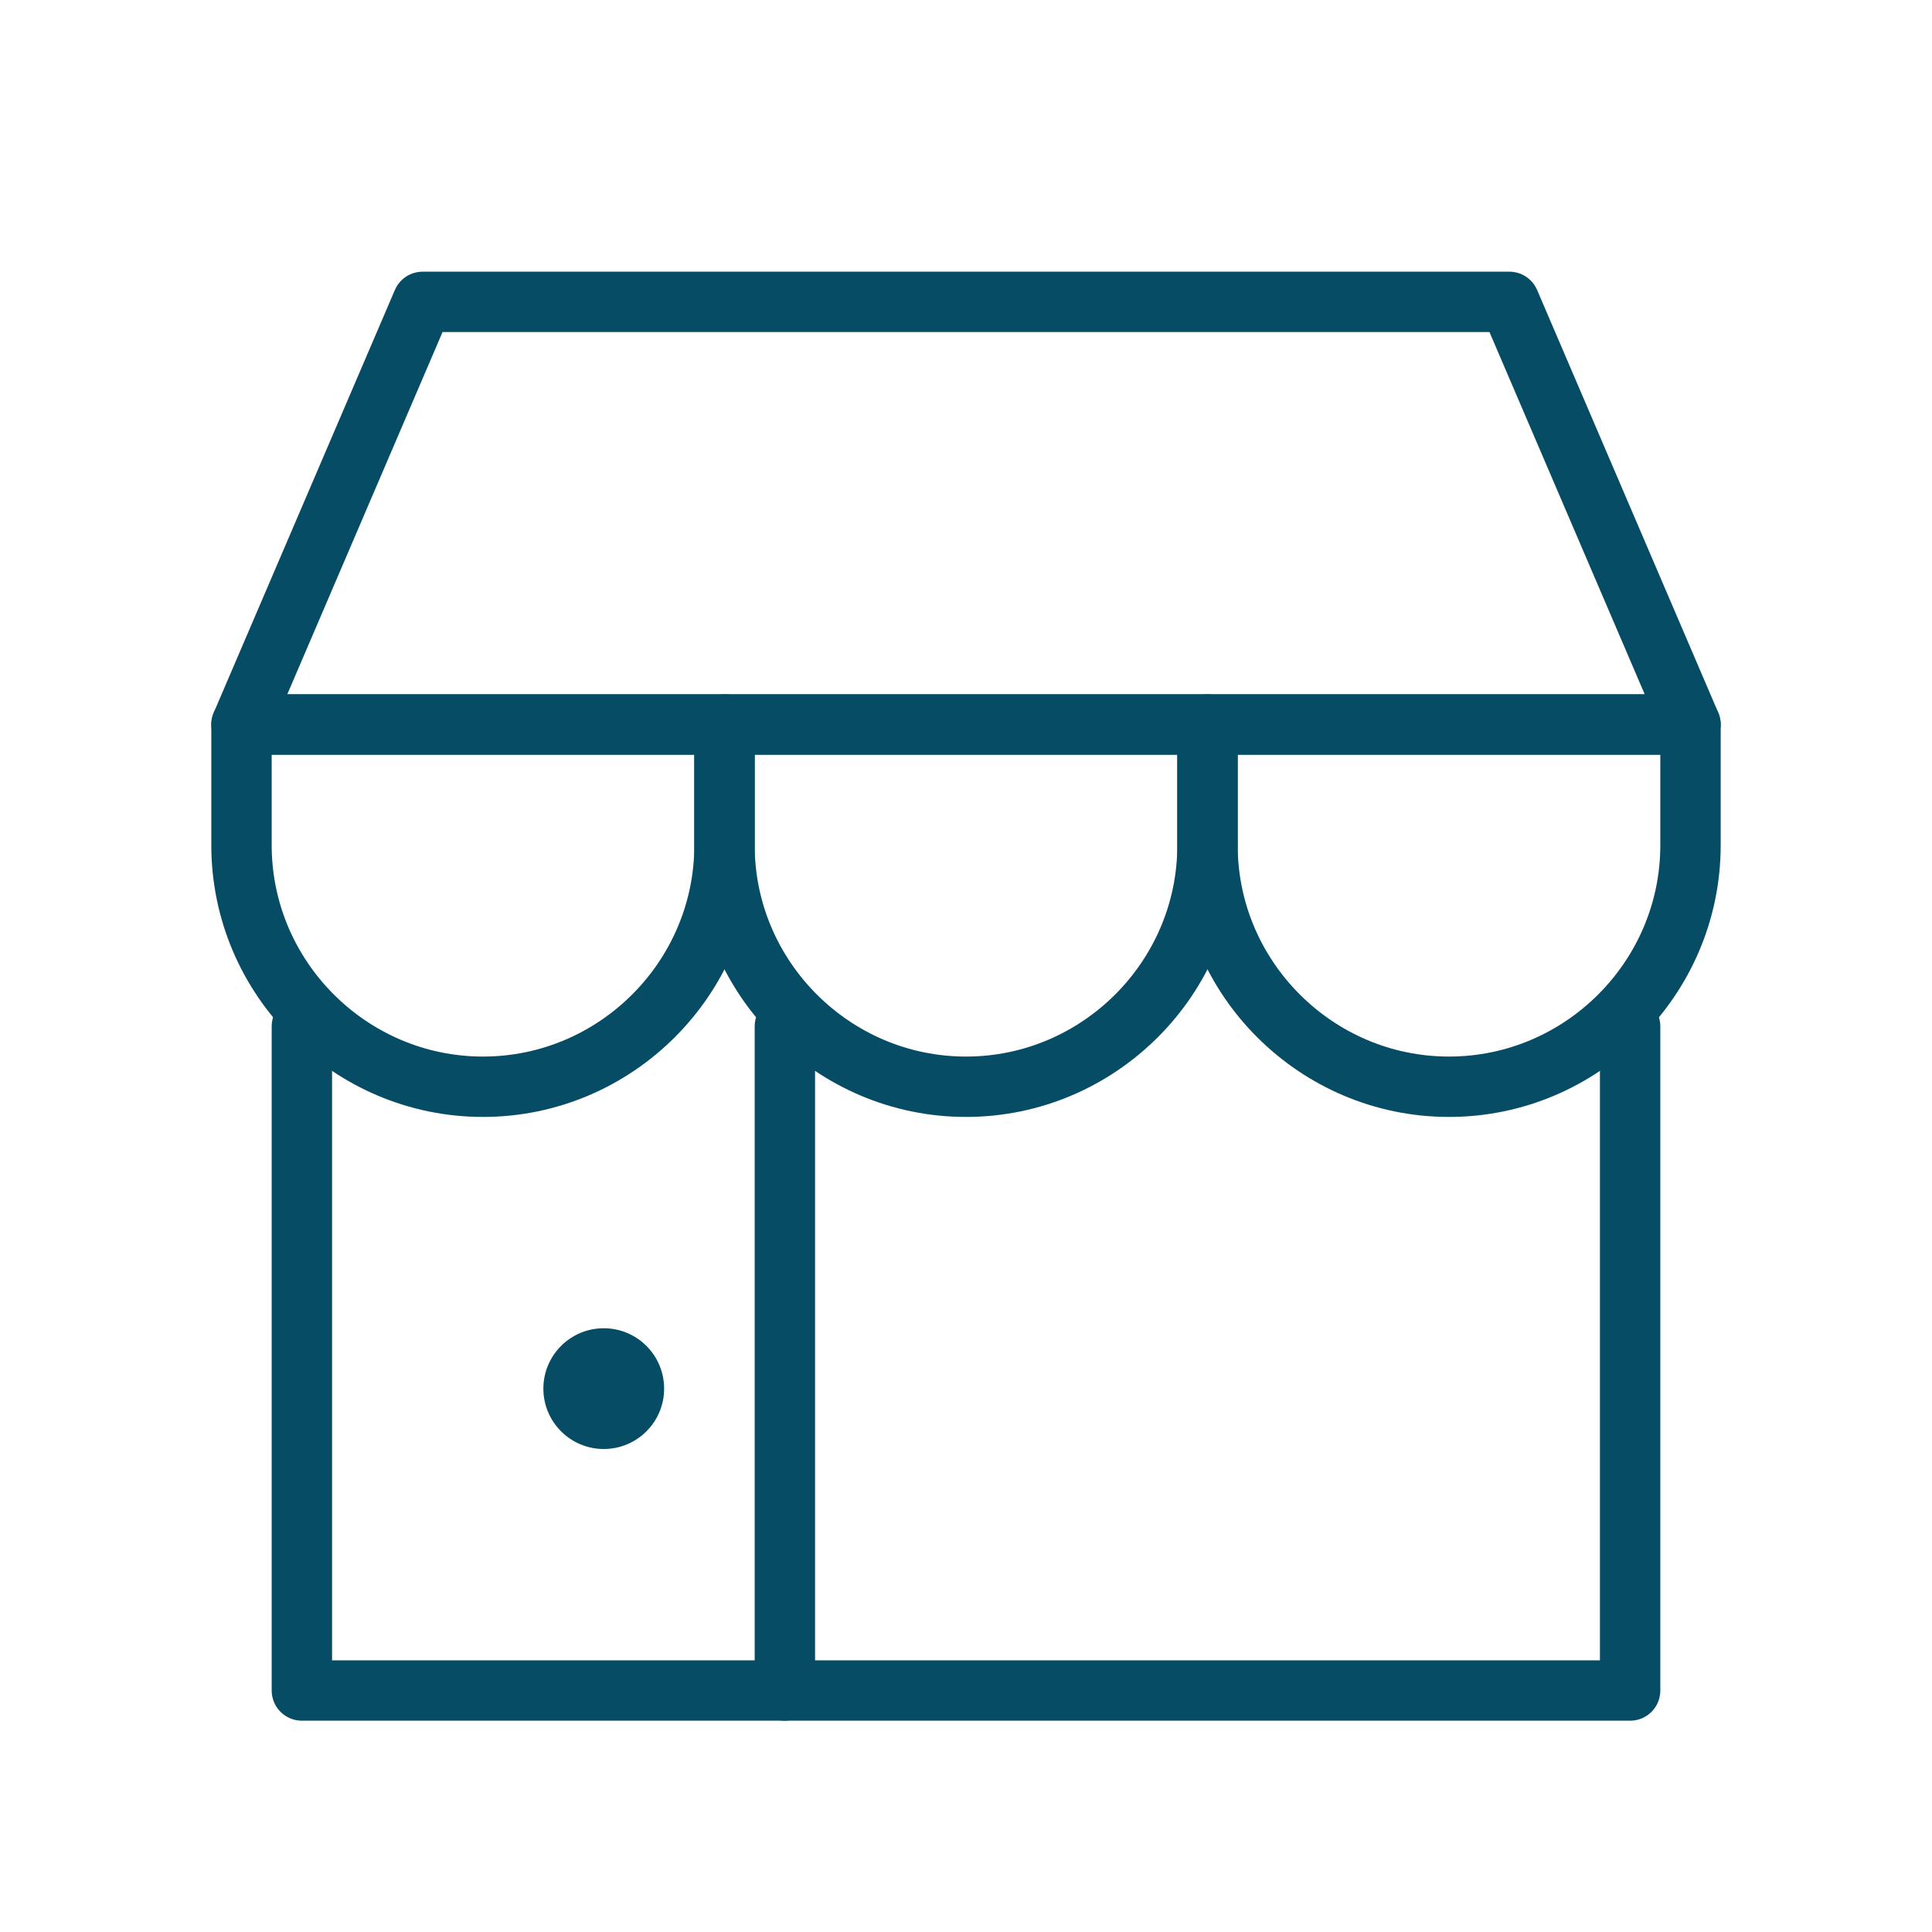 <svg width="32" height="32" viewBox="0 0 32 32" fill="none" xmlns="http://www.w3.org/2000/svg">
<g clip-path="url(#clip0_84_1746)">
<path d="M27 17V28H5V17" stroke="#064C65" stroke-miterlimit="10" stroke-linecap="round" stroke-linejoin="round"/>
<path d="M13 17V28" stroke="#064C65" stroke-miterlimit="10" stroke-linecap="round" stroke-linejoin="round"/>
<path d="M28 12H4L7 5H25L28 12Z" stroke="#064C65" stroke-miterlimit="10" stroke-linecap="round" stroke-linejoin="round"/>
<path d="M16 18C13.8 18 12 16.2 12 14V12H20V14C20 16.2 18.2 18 16 18Z" stroke="#064C65" stroke-miterlimit="10" stroke-linecap="round" stroke-linejoin="round"/>
<path d="M8 18C5.8 18 4 16.2 4 14V12H12V14C12 16.2 10.2 18 8 18Z" stroke="#064C65" stroke-miterlimit="10" stroke-linecap="round" stroke-linejoin="round"/>
<path d="M24 18C21.8 18 20 16.2 20 14V12H28V14C28 16.2 26.2 18 24 18Z" stroke="#064C65" stroke-miterlimit="10" stroke-linecap="round" stroke-linejoin="round"/>
<circle cx="10" cy="23" r="1" fill="#064C65"/>
</g>
<defs>
<clipPath id="clip0_84_1746">
<rect width="32" height="32" fill="white"/>
</clipPath>
</defs>
</svg>
